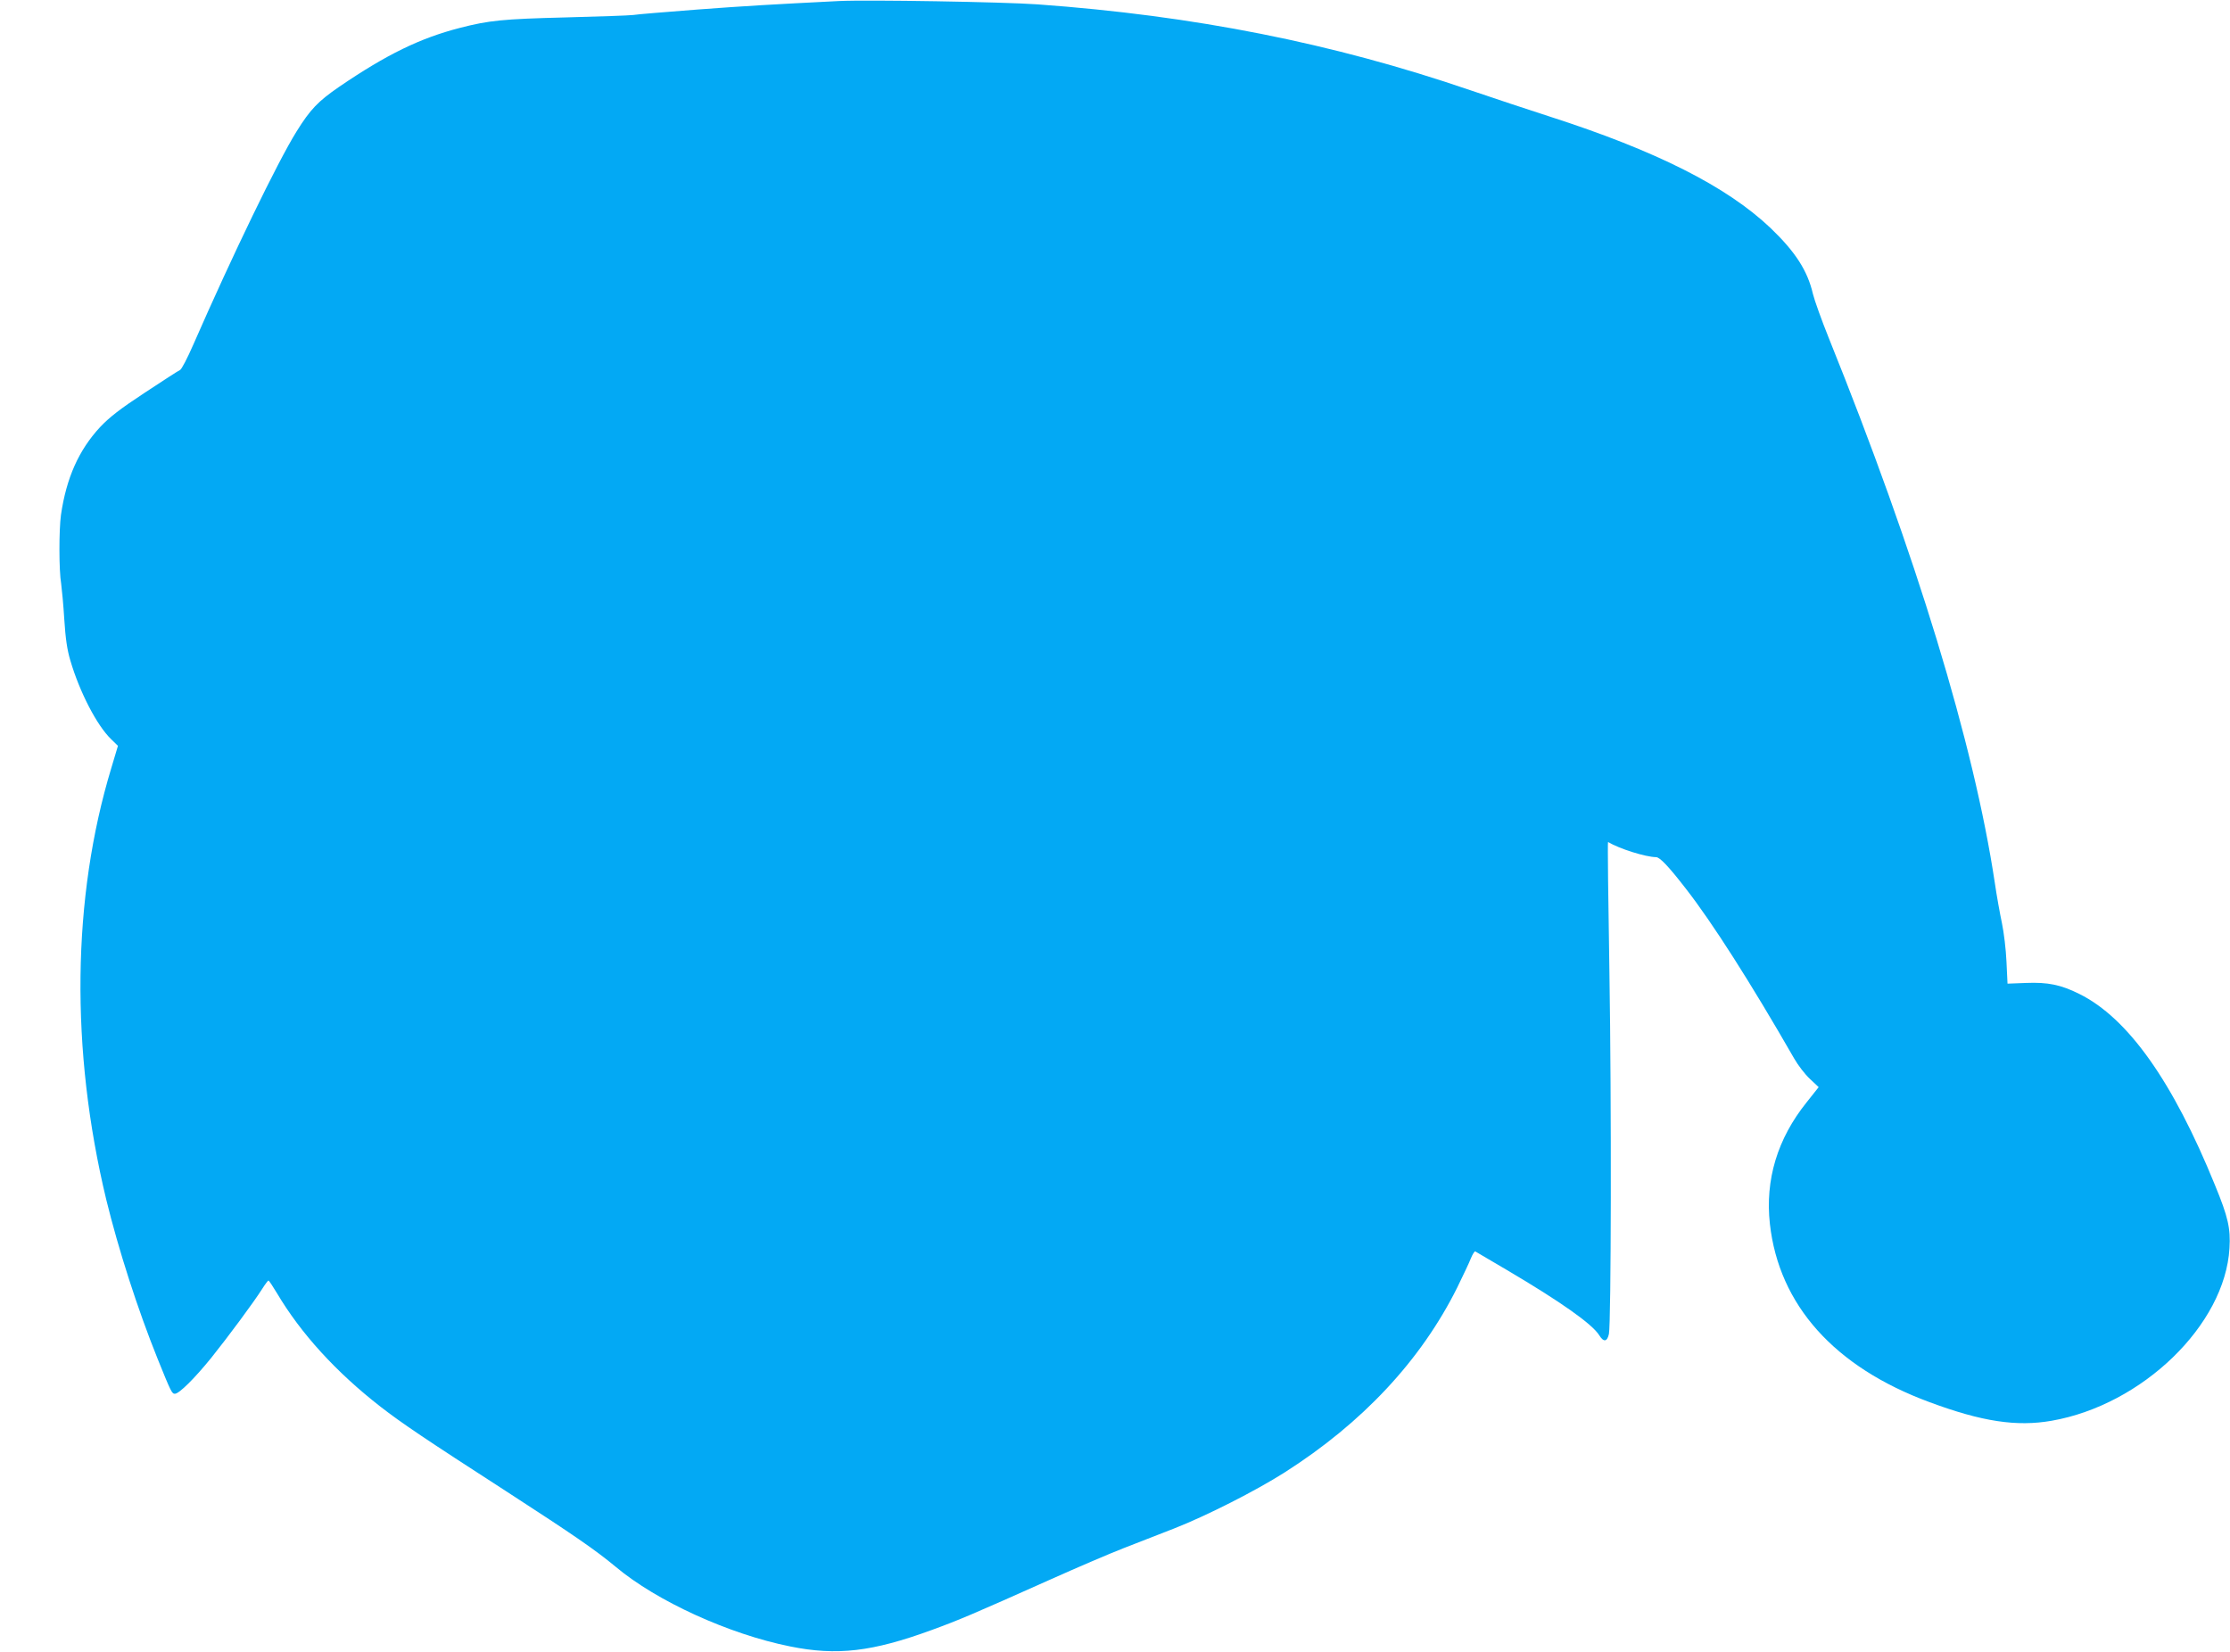 <?xml version="1.0" standalone="no"?>
<!DOCTYPE svg PUBLIC "-//W3C//DTD SVG 20010904//EN"
 "http://www.w3.org/TR/2001/REC-SVG-20010904/DTD/svg10.dtd">
<svg version="1.0" xmlns="http://www.w3.org/2000/svg"
 width="1280pt" height="948pt" viewBox="0 0 1280 948"
 preserveAspectRatio="xMidYMid meet">
<g transform="translate(0,948) scale(0.1,-0.1)"
fill="#03a9f4" stroke="none">
<path d="M4815 9474 c-379 -19 -535 -28 -815 -49 -179 -14 -343 -27 -365 -31
-22 -3 -197 -9 -390 -14 -358 -9 -438 -17 -605 -60 -229 -59 -420 -152 -693
-338 -122 -84 -166 -130 -245 -257 -109 -175 -367 -708 -592 -1222 -34 -78
-68 -144 -77 -147 -8 -3 -99 -62 -202 -130 -143 -94 -202 -140 -257 -198 -122
-132 -193 -291 -224 -503 -12 -86 -12 -320 1 -395 4 -30 13 -122 18 -205 7
-109 16 -174 35 -237 53 -180 152 -372 234 -451 l39 -38 -38 -127 c-226 -745
-236 -1619 -29 -2478 70 -286 180 -629 295 -914 77 -191 82 -200 99 -200 24 0
113 88 210 208 100 125 242 317 291 394 17 27 33 48 36 48 3 0 25 -33 49 -73
137 -231 339 -453 595 -652 120 -93 253 -183 721 -485 392 -254 511 -336 629
-434 235 -197 650 -386 999 -456 270 -55 472 -31 814 94 156 57 232 89 677
288 154 69 345 151 425 182 80 31 210 82 290 113 184 72 468 216 633 321 448
285 783 644 991 1061 34 70 70 145 79 169 10 24 21 41 25 39 4 -2 86 -50 182
-107 310 -183 490 -310 530 -375 25 -40 45 -37 55 8 13 64 15 1332 3 2070 -7
416 -11 756 -8 754 65 -39 215 -86 276 -87 21 0 71 -52 170 -180 150 -192 373
-541 622 -975 22 -39 63 -92 91 -118 l50 -47 -69 -87 c-168 -209 -239 -445
-211 -698 52 -466 371 -822 916 -1023 301 -112 500 -142 701 -107 521 91 995
550 1021 990 7 114 -8 180 -83 362 -242 596 -500 960 -779 1098 -106 53 -181
68 -306 63 l-106 -4 -6 126 c-3 70 -15 169 -26 221 -11 52 -30 156 -41 232
-120 797 -451 1882 -953 3127 -41 102 -82 216 -91 253 -31 134 -101 242 -244
379 -251 238 -655 442 -1267 639 -115 37 -320 105 -455 151 -792 271 -1585
428 -2485 493 -196 14 -976 27 -1140 19z"/>
</g>
</svg>
